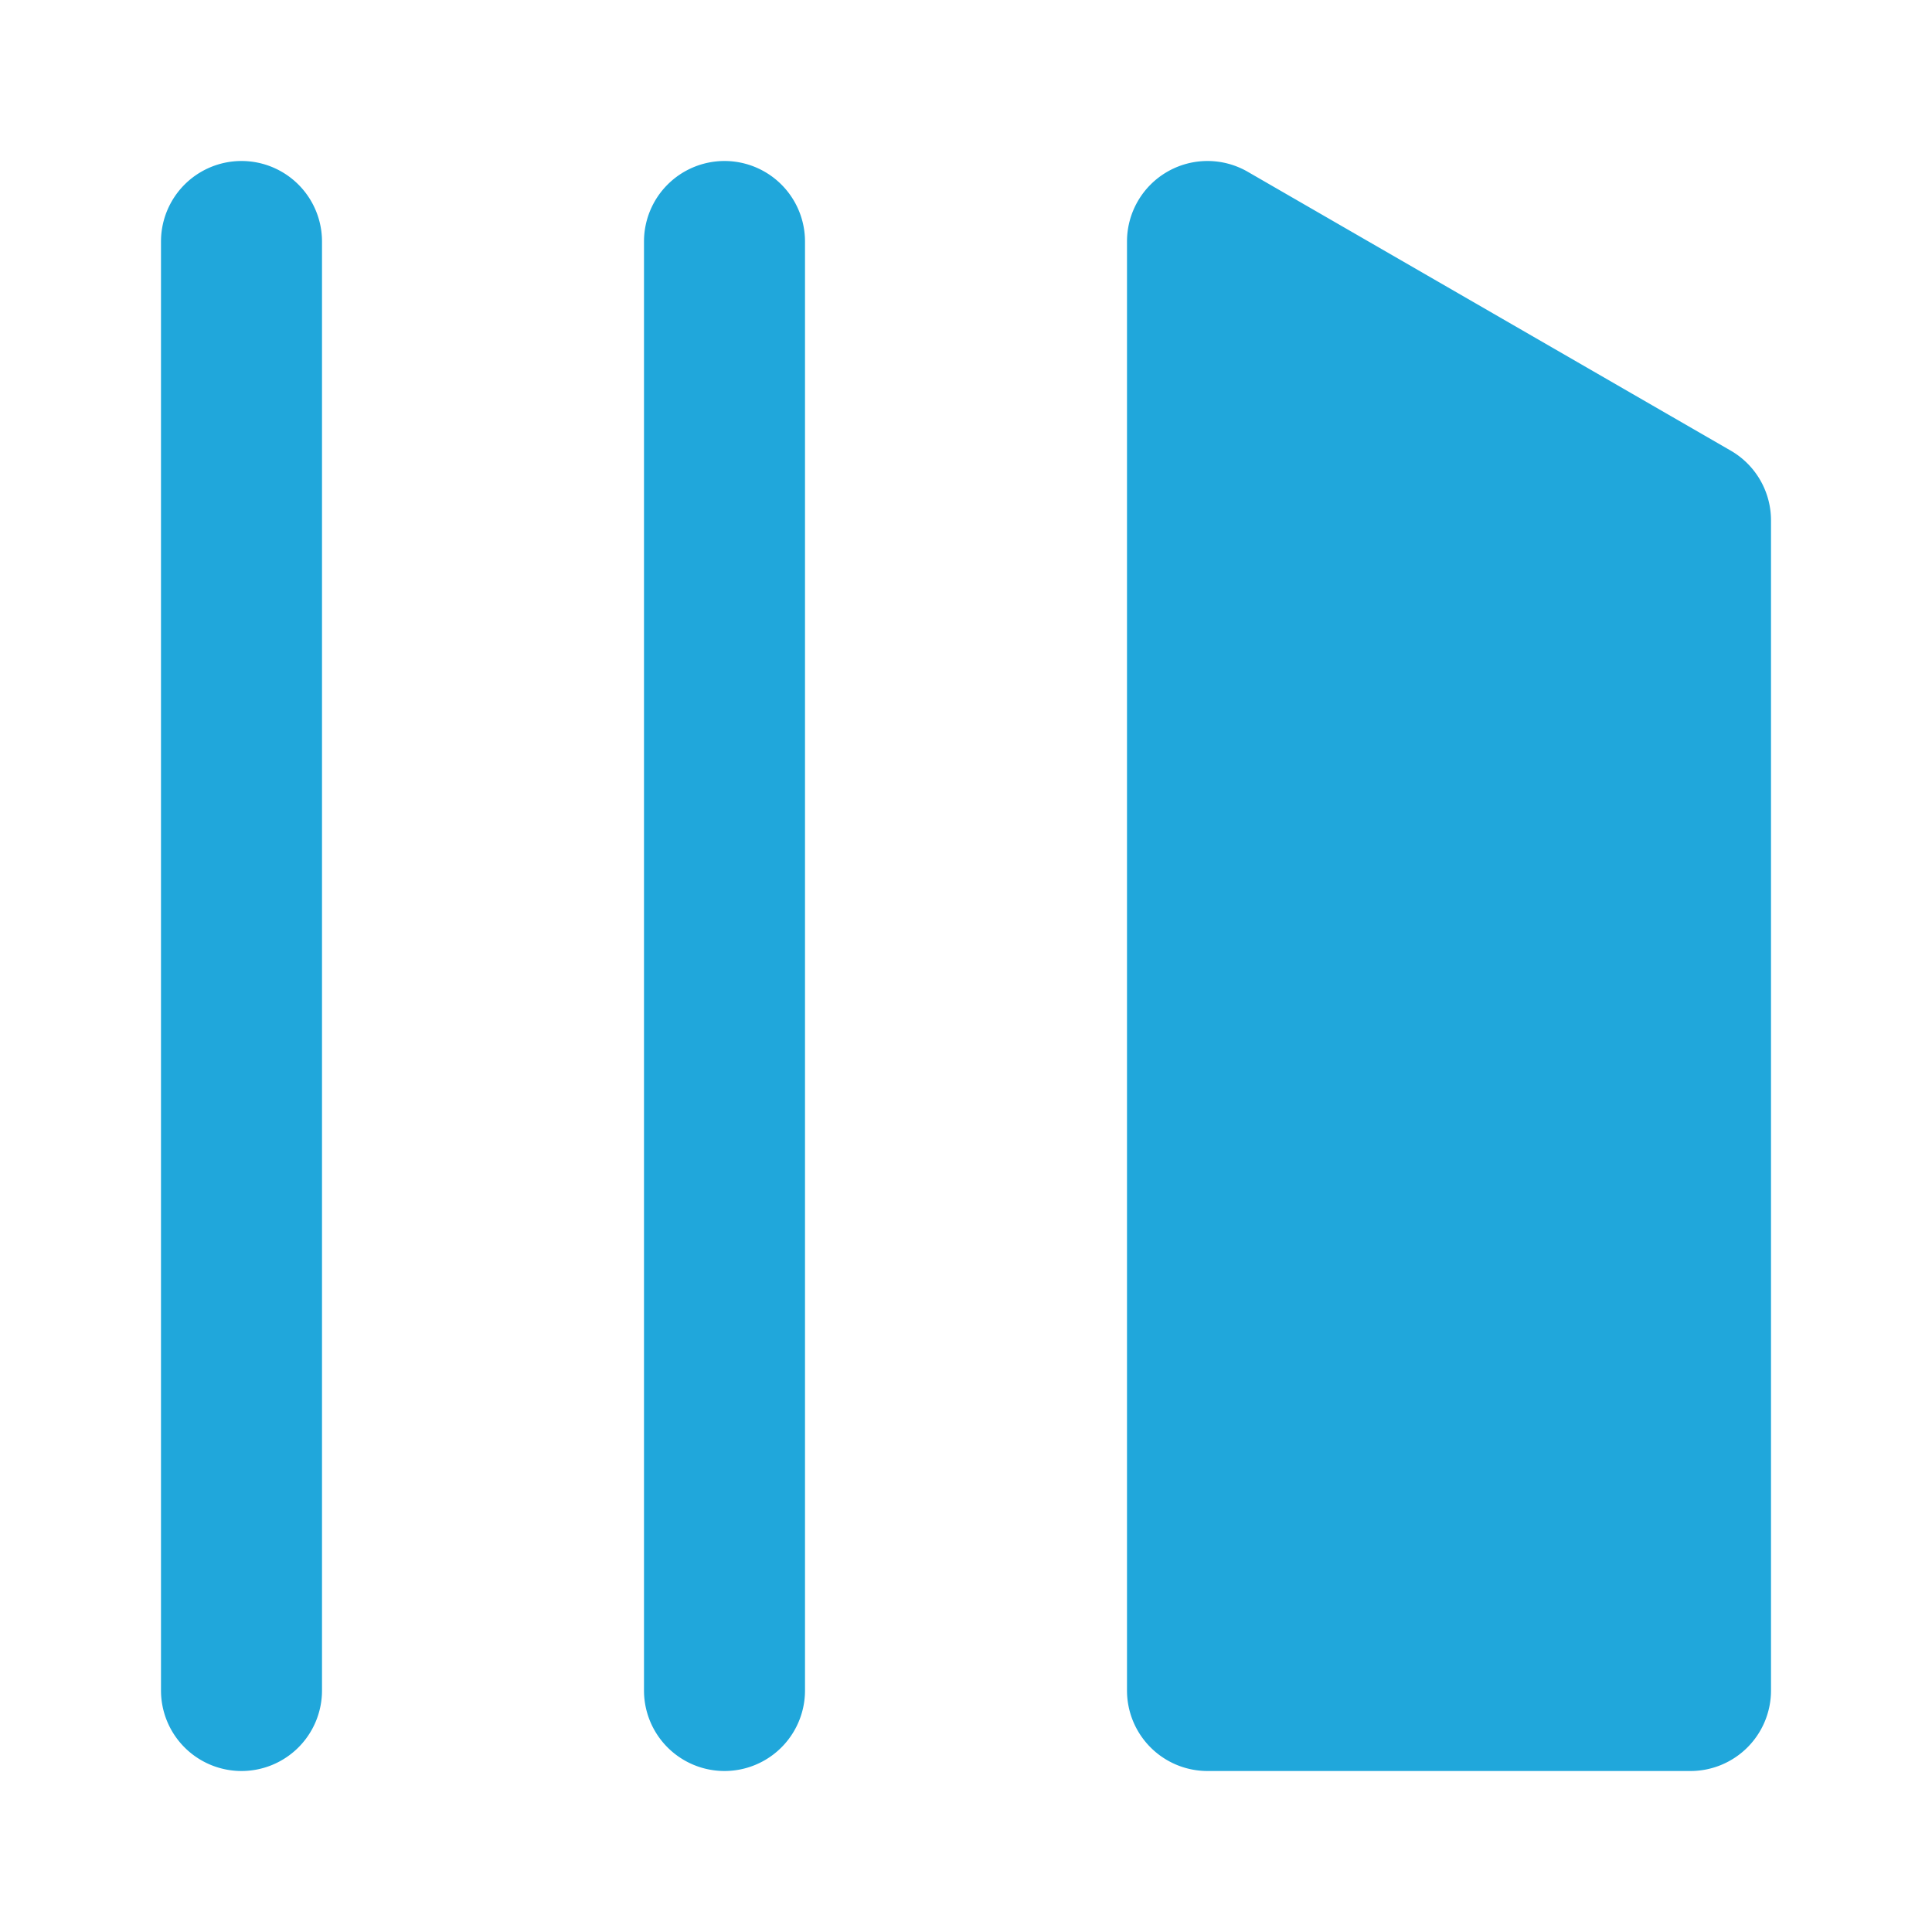<svg data-encore-id="icon"  xmlns="http://www.w3.org/2000/svg"  fill="#20a7db" role="img" aria-hidden="true" width="24"  viewBox="0 0 24 24" class="Svg-sc-ytk21e-0 bneLcE" height="24"><path d="M3 22a1 1 0 0 1-1-1V3a1 1 0 0 1 2 0v18a1 1 0 0 1-1 1zM15.5 2.134A1 1 0 0 0 14 3v18a1 1 0 0 0 1 1h6a1 1 0 0 0 1-1V6.464a1 1 0 0 0-.5-.866l-6-3.464zM9 2a1 1 0 0 0-1 1v18a1 1 0 1 0 2 0V3a1 1 0 0 0-1-1z"></path></svg>
